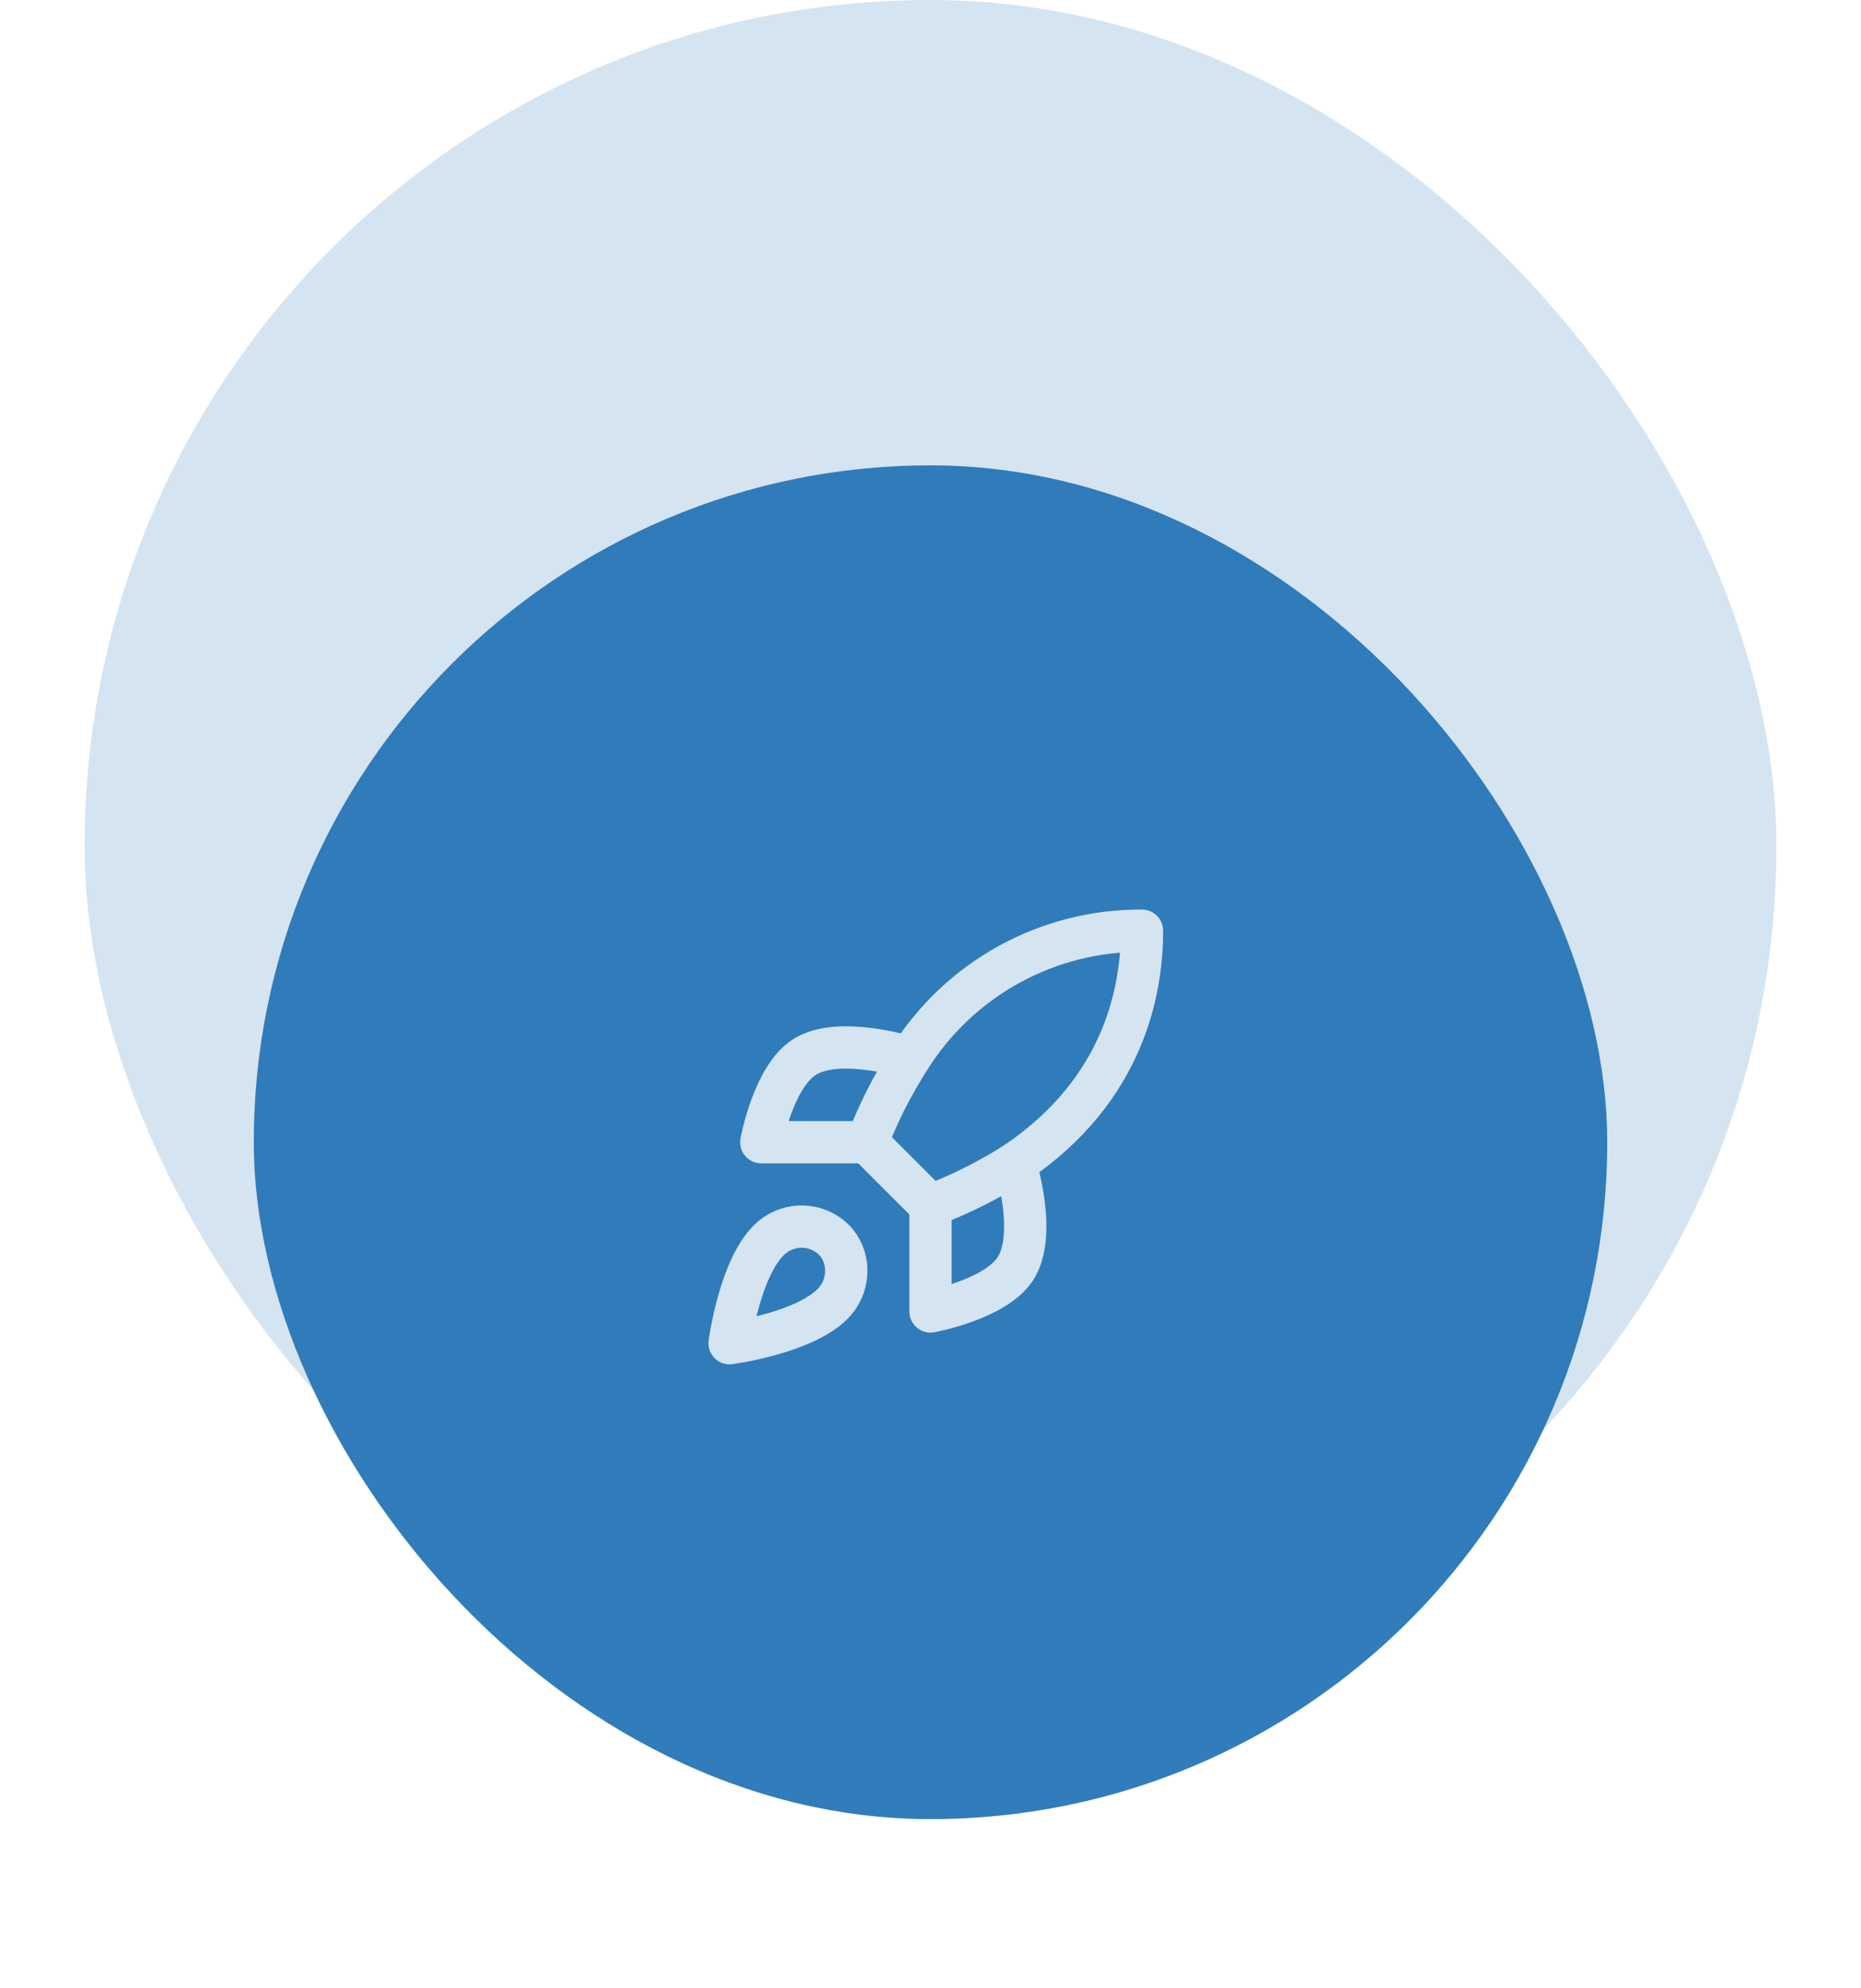<?xml version="1.0" encoding="UTF-8"?> <svg xmlns="http://www.w3.org/2000/svg" width="88" height="94" viewBox="0 0 88 94" fill="none"><g filter="url(#filter0_dd_2336_3356)"><rect x="12" y="8" width="64" height="64" rx="32" fill="#317CBA"></rect><path d="M36.5 44.5C35 45.76 34.5 49.5 34.5 49.5C34.5 49.5 38.24 49 39.5 47.5C40.21 46.66 40.2 45.37 39.41 44.59C39.021 44.219 38.509 44.005 37.972 43.988C37.435 43.972 36.911 44.154 36.5 44.5Z" stroke="white" stroke-width="2" stroke-linecap="round" stroke-linejoin="round"></path><path d="M44 43L41 40C41.532 38.62 42.202 37.296 43 36.05C44.165 34.187 45.788 32.653 47.713 31.594C49.638 30.535 51.803 29.987 54 30C54 32.72 53.22 37.5 48 41C46.737 41.799 45.397 42.469 44 43Z" stroke="white" stroke-width="2" stroke-linecap="round" stroke-linejoin="round"></path><path d="M41 39.999H36C36 39.999 36.55 36.969 38 35.999C39.62 34.919 43 35.999 43 35.999" stroke="white" stroke-width="2" stroke-linecap="round" stroke-linejoin="round"></path><path d="M44 43V48C44 48 47.03 47.45 48 46C49.08 44.38 48 41 48 41" stroke="white" stroke-width="2" stroke-linecap="round" stroke-linejoin="round"></path></g><rect x="4" width="80" height="80" rx="40" fill="#317CBA" fill-opacity="0.2"></rect><defs><filter id="filter0_dd_2336_3356" x="0" y="6" width="88" height="88" filterUnits="userSpaceOnUse" color-interpolation-filters="sRGB"><feFlood flood-opacity="0" result="BackgroundImageFix"></feFlood><feColorMatrix in="SourceAlpha" type="matrix" values="0 0 0 0 0 0 0 0 0 0 0 0 0 0 0 0 0 0 127 0" result="hardAlpha"></feColorMatrix><feMorphology radius="4" operator="erode" in="SourceAlpha" result="effect1_dropShadow_2336_3356"></feMorphology><feOffset dy="4"></feOffset><feGaussianBlur stdDeviation="3"></feGaussianBlur><feComposite in2="hardAlpha" operator="out"></feComposite><feColorMatrix type="matrix" values="0 0 0 0 0 0 0 0 0 0 0 0 0 0 0 0 0 0 0.1 0"></feColorMatrix><feBlend mode="normal" in2="BackgroundImageFix" result="effect1_dropShadow_2336_3356"></feBlend><feColorMatrix in="SourceAlpha" type="matrix" values="0 0 0 0 0 0 0 0 0 0 0 0 0 0 0 0 0 0 127 0" result="hardAlpha"></feColorMatrix><feMorphology radius="3" operator="erode" in="SourceAlpha" result="effect2_dropShadow_2336_3356"></feMorphology><feOffset dy="10"></feOffset><feGaussianBlur stdDeviation="7.5"></feGaussianBlur><feComposite in2="hardAlpha" operator="out"></feComposite><feColorMatrix type="matrix" values="0 0 0 0 0 0 0 0 0 0 0 0 0 0 0 0 0 0 0.1 0"></feColorMatrix><feBlend mode="normal" in2="effect1_dropShadow_2336_3356" result="effect2_dropShadow_2336_3356"></feBlend><feBlend mode="normal" in="SourceGraphic" in2="effect2_dropShadow_2336_3356" result="shape"></feBlend></filter></defs></svg> 
